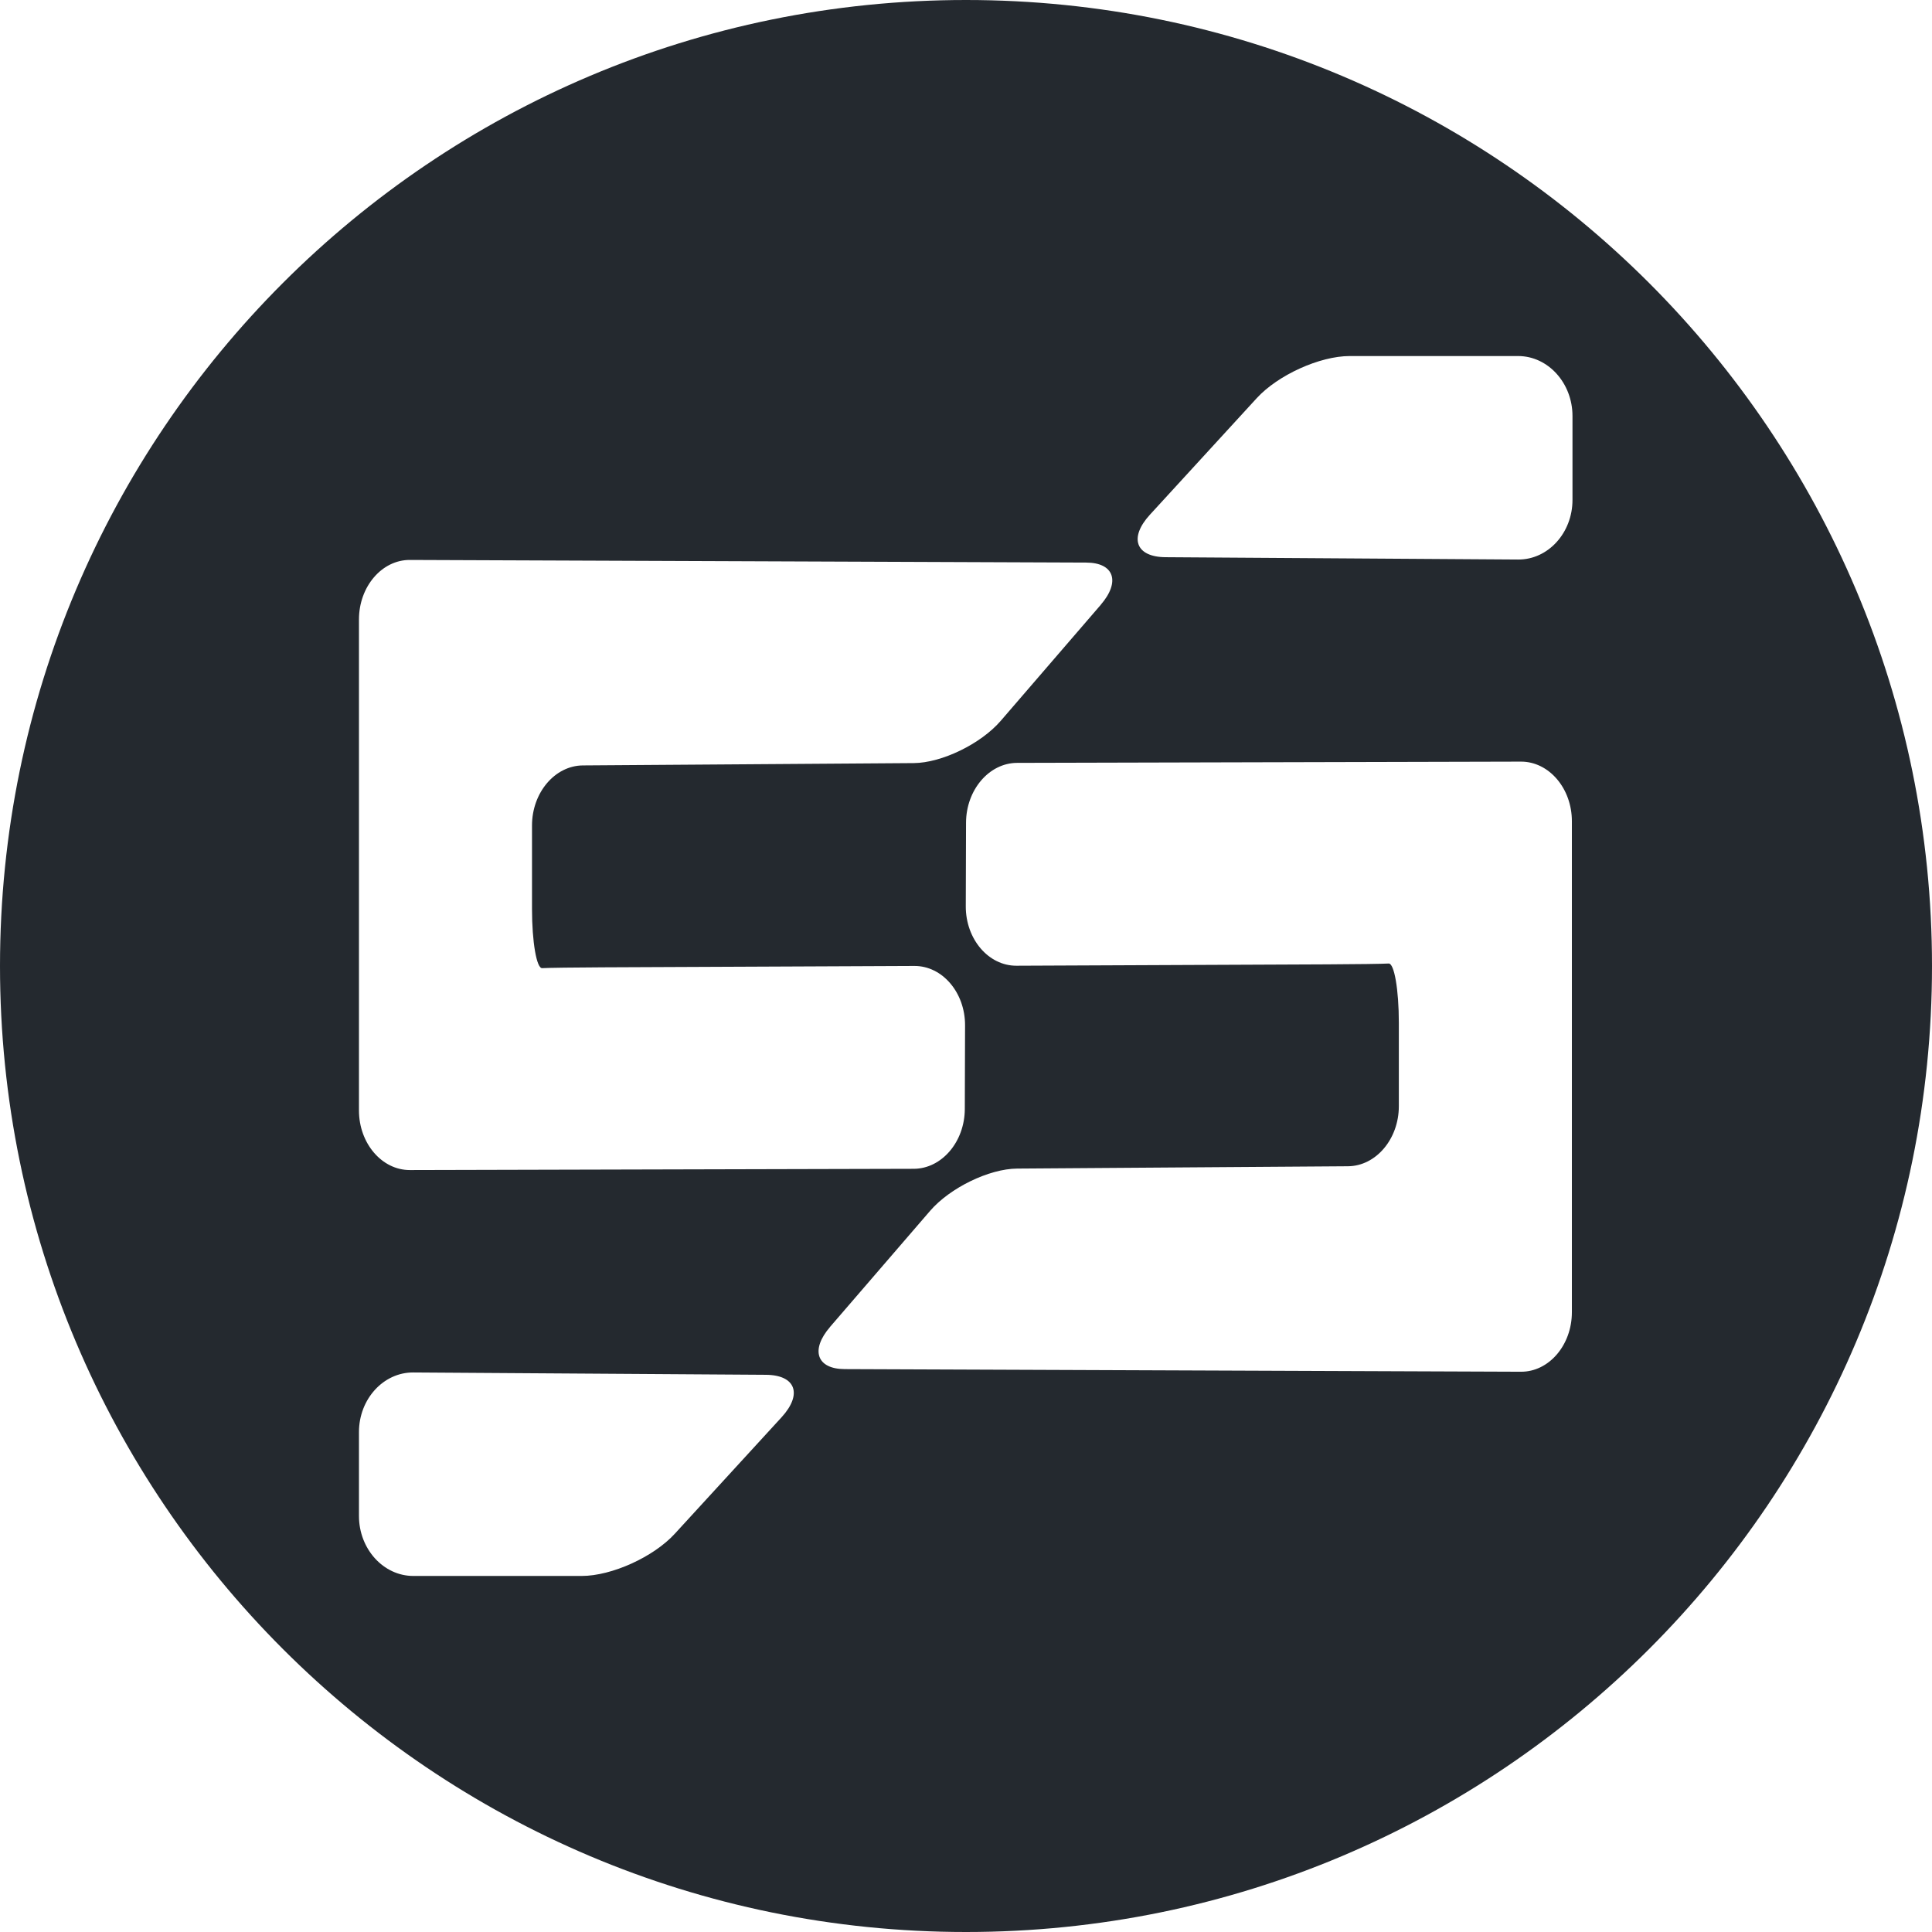 <svg width="662" height="662" viewBox="0 0 662 662" fill="none" xmlns="http://www.w3.org/2000/svg">
<path fill-rule="evenodd" clip-rule="evenodd" d="M0 331C0 148.194 148.194 0 331 0V0C513.806 0 662 148.194 662 331V331C662 513.806 513.806 662 331 662V662C148.194 662 0 513.806 0 331V331ZM377.188 207.217C377.188 207.21 377.19 207.204 377.194 207.199C384.005 199.286 381.736 192.785 372.148 192.765L140.439 191.865C130.847 191.824 123 201.008 123 212.259V380.505C123 391.756 130.847 400.94 140.439 400.92L313.083 400.49C322.674 400.47 330.556 391.244 330.591 379.994L330.678 351.356C330.713 340.106 322.901 330.942 313.309 330.983L206.706 331.453C197.115 331.494 187.698 331.617 185.78 331.739C183.861 331.862 182.292 322.739 182.292 311.488V282.851C182.292 271.6 190.139 262.334 199.731 262.273L313.083 261.475C322.674 261.413 336.102 254.888 342.92 246.972L377.181 207.235C377.185 207.23 377.188 207.223 377.188 207.217V207.217ZM284.416 454.673C284.416 454.679 284.414 454.686 284.409 454.691C277.599 462.604 279.868 469.104 289.456 469.125L521.165 470.025C530.756 470.066 538.604 460.881 538.604 449.631V281.384C538.604 270.134 530.756 260.949 521.165 260.97L348.521 261.399C338.93 261.42 331.047 270.645 331.012 281.896L330.925 310.533C330.89 321.784 338.703 330.948 348.294 330.907L454.897 330.436C464.489 330.396 473.906 330.273 475.824 330.15C477.742 330.027 479.312 339.15 479.312 350.401V379.039C479.312 390.289 471.464 399.555 461.873 399.617L348.521 400.415C338.93 400.476 325.502 407.001 318.683 414.918L284.423 454.655C284.418 454.66 284.416 454.666 284.416 454.673V454.673ZM399.402 190.925C389.161 190.863 386.741 184.309 394.021 176.359L430.61 136.442C437.891 128.492 452.228 122 462.469 122H520.192C530.433 122 538.812 131.245 538.812 142.544V171.305C538.812 182.604 530.433 191.787 520.192 191.726L399.402 190.925ZM267.791 485.641C275.071 477.69 272.651 471.137 262.409 471.075L141.62 470.274C131.379 470.212 123 479.395 123 490.695V519.456C123 530.755 131.379 540 141.62 540H199.343C209.584 540 223.922 533.508 231.202 525.557L267.791 485.641Z" fill="#24292F"/>
</svg>
